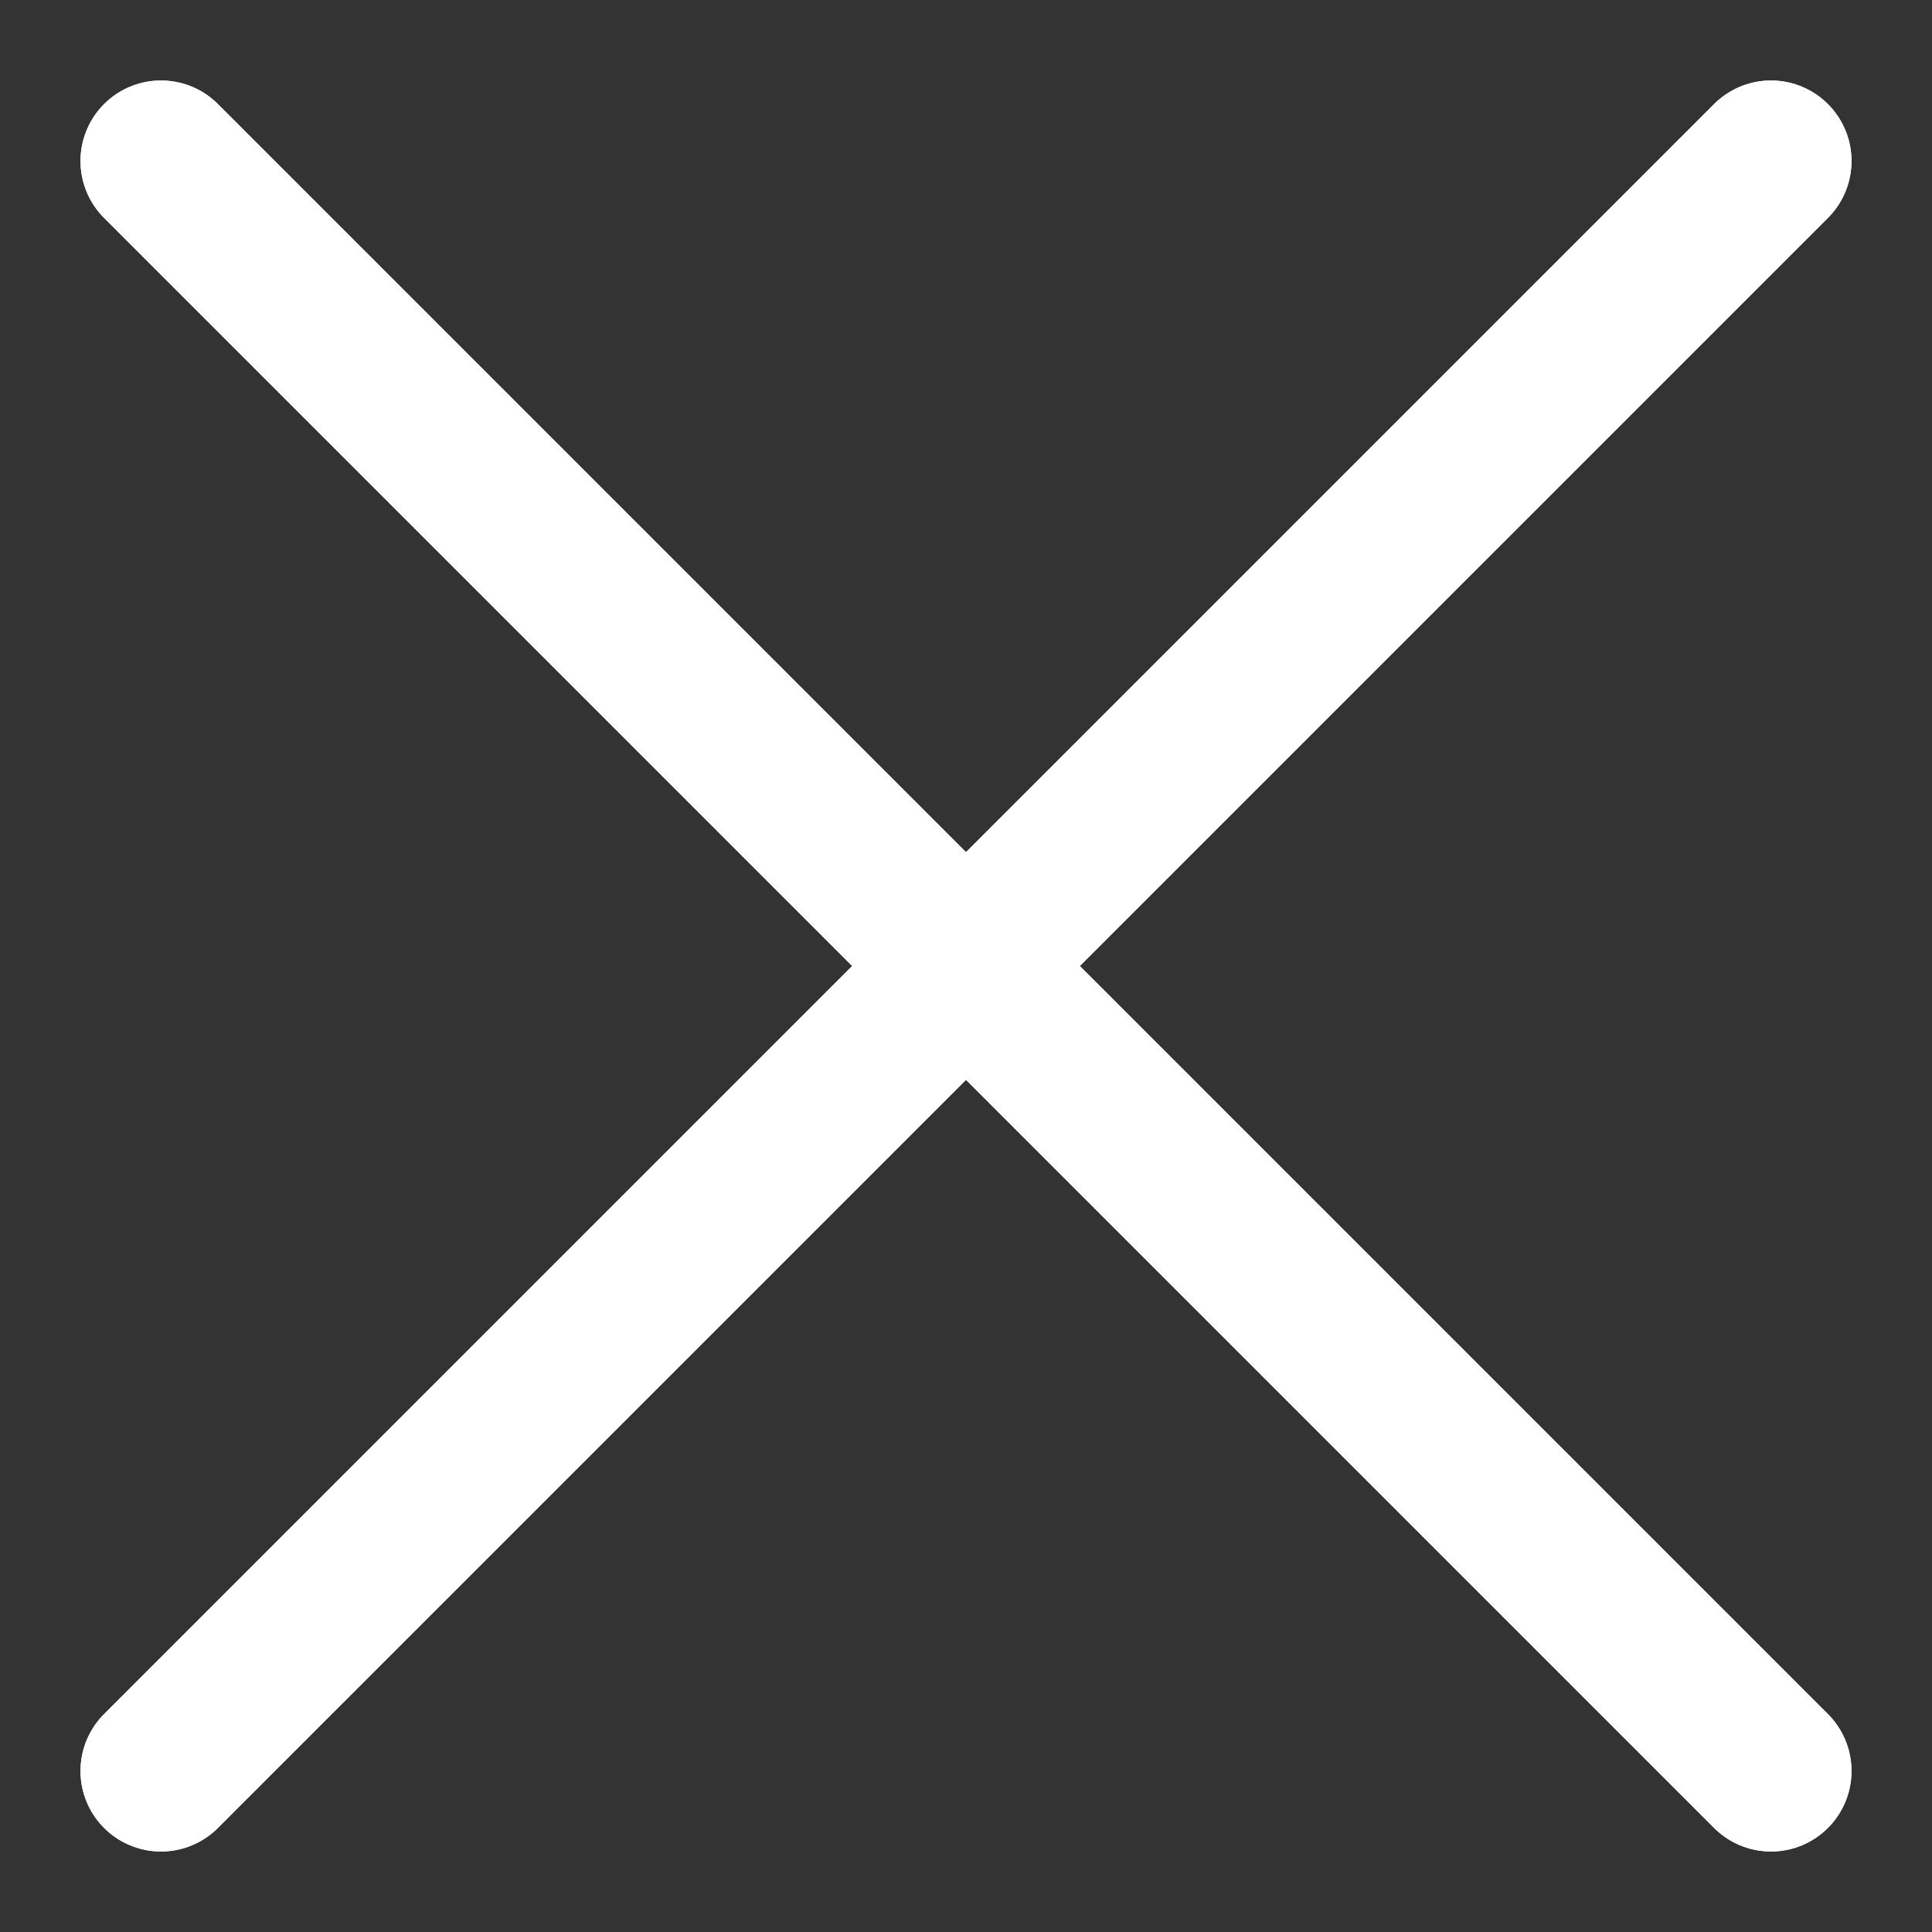 <svg width="12" height="12" viewBox="0 0 12 12" fill="none" xmlns="http://www.w3.org/2000/svg">
    <rect x="0" y="0" width="12" height="12" fill="#333333" stroke="none"/>
    <path d="M1 1L11 11" stroke="white" stroke-linecap="round"></path>
    <path d="M1 1L11 11" stroke="white" stroke-linecap="round"></path>
    <path d="M1 11L11 1" stroke="white" stroke-linecap="round" stroke-linejoin="round"></path>
    <path d="M1 11L11 1" stroke="white" stroke-linecap="round" stroke-linejoin="round"></path>
</svg>